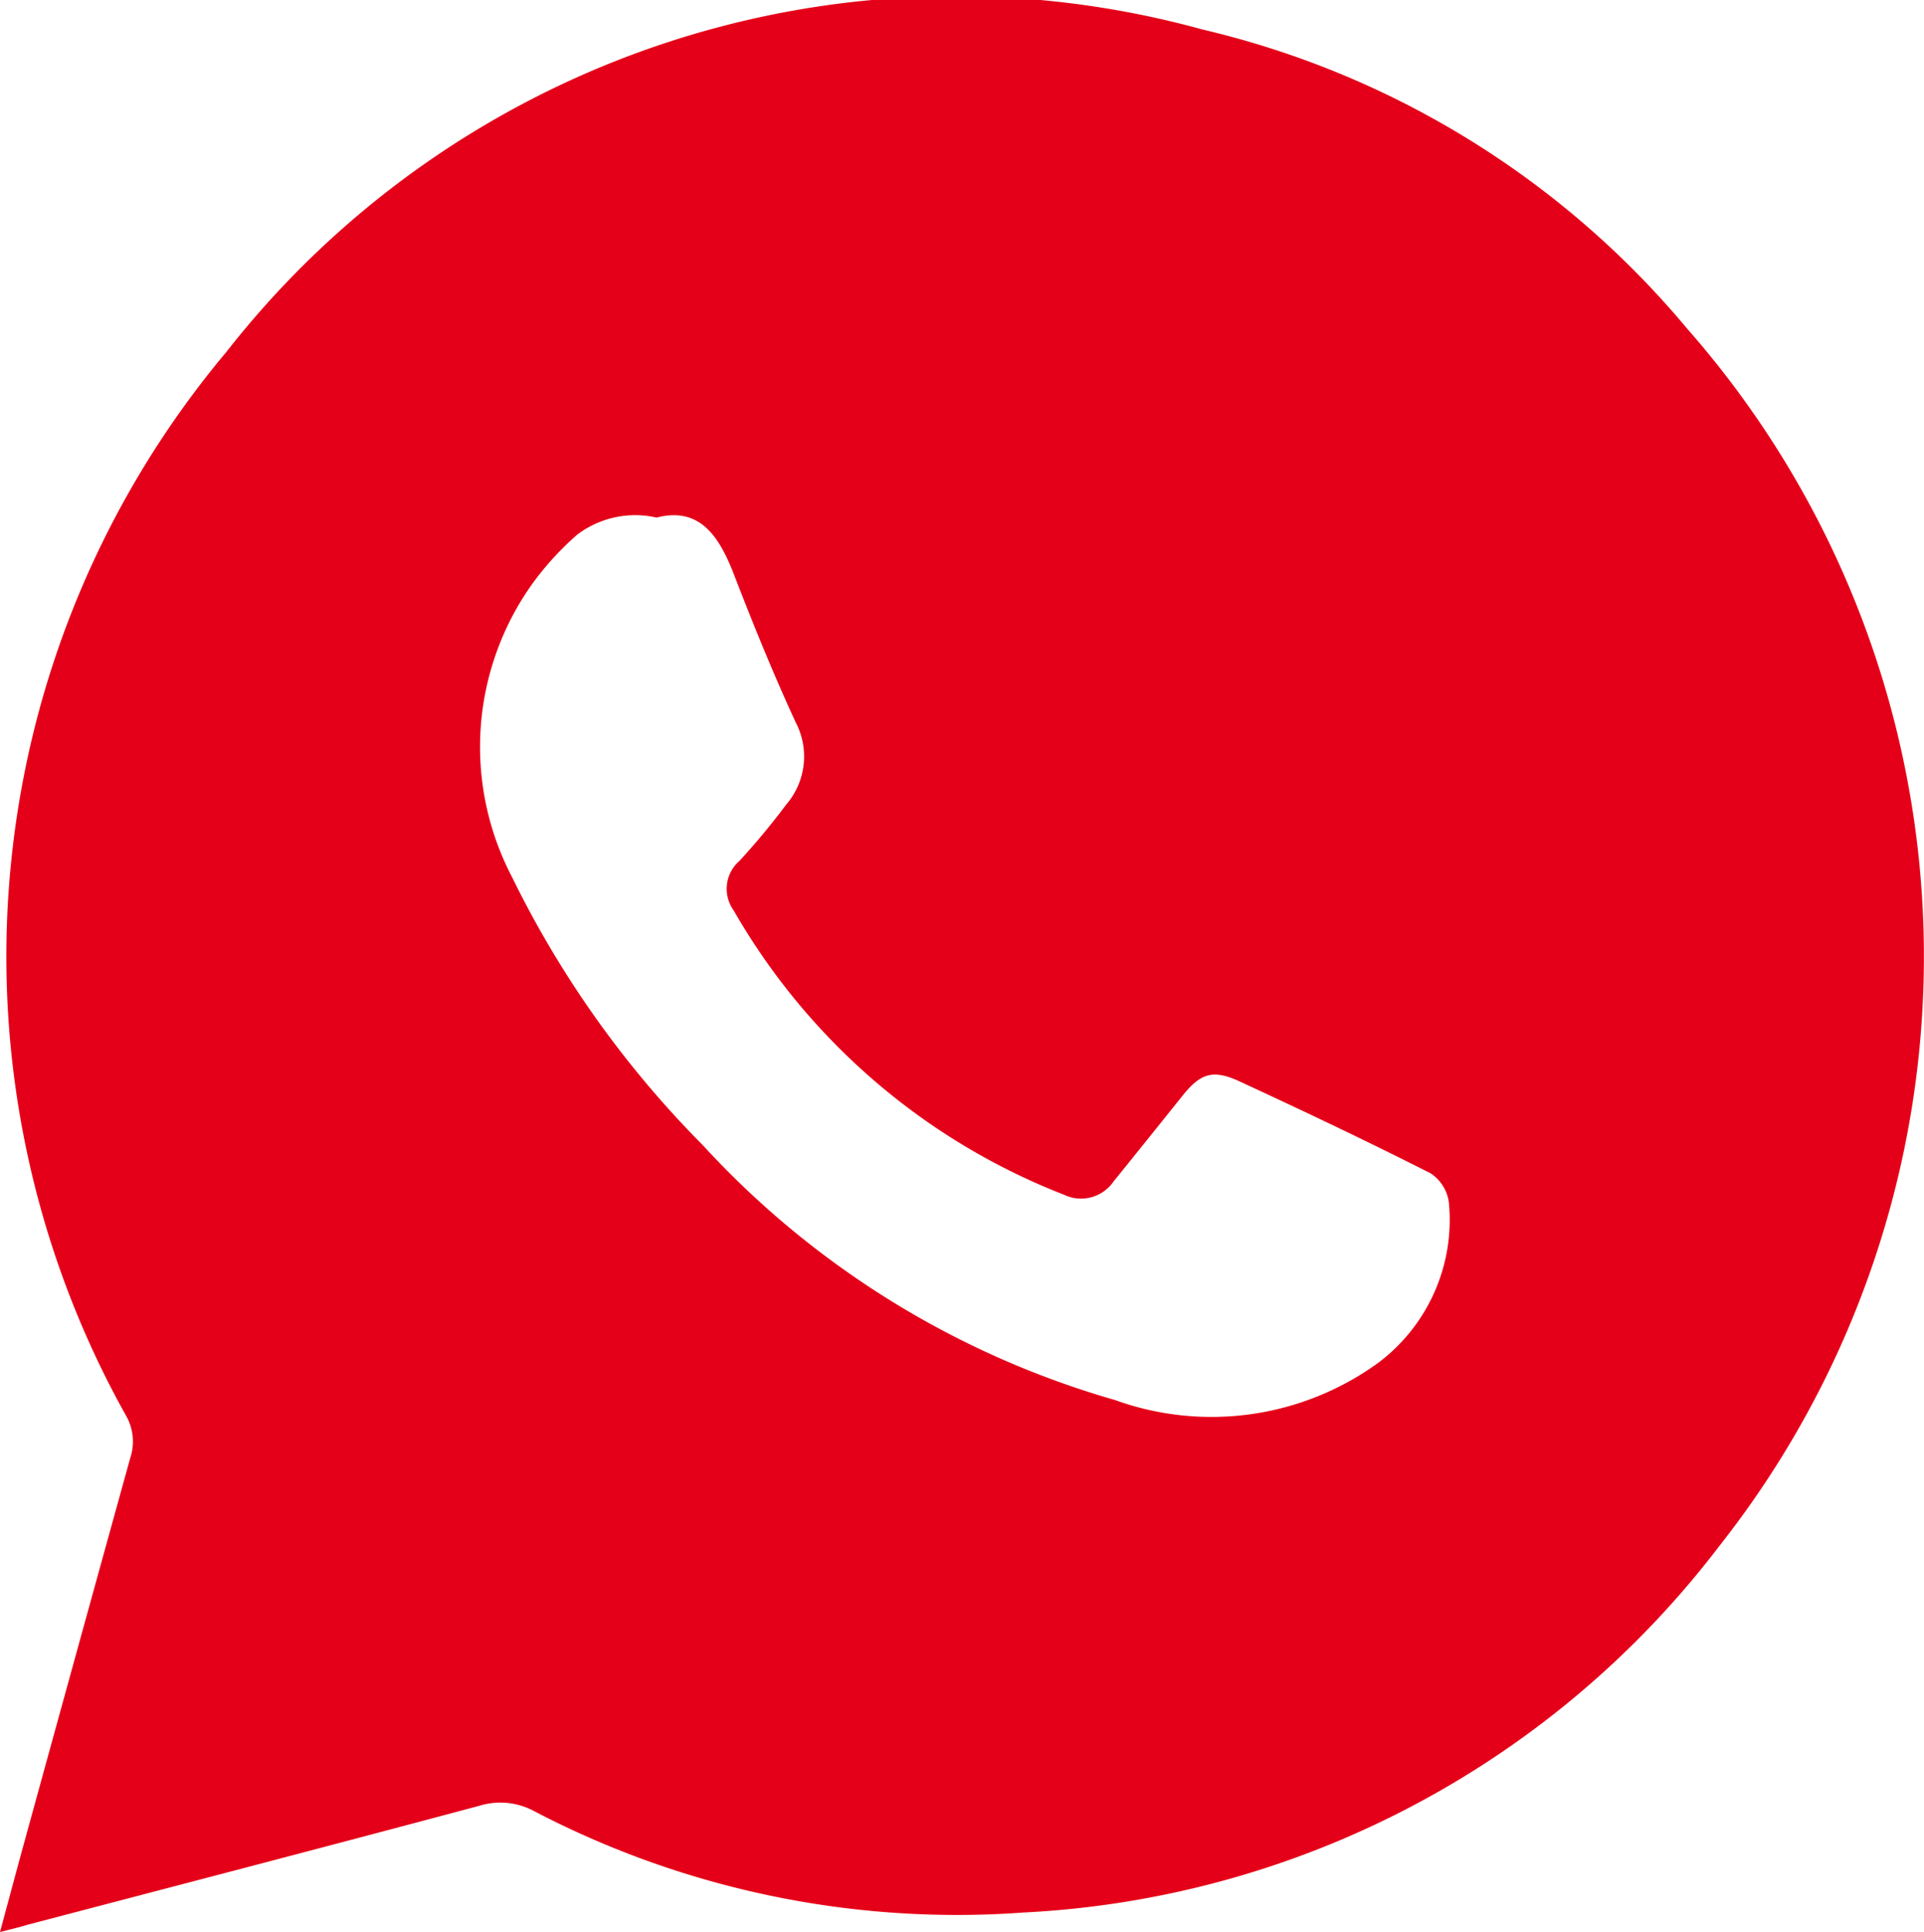 <svg xmlns="http://www.w3.org/2000/svg" width="22.504" height="22.594" viewBox="0 0 22.504 22.594">
  <path id="Path_685" data-name="Path 685" d="M709.243,151.958c.091-.336.166-.616.243-.9q.638-2.322,1.28-4.642a.609.609,0,0,0-.051-.5,11,11,0,0,1,1.174-12.434,10.838,10.838,0,0,1,11.419-3.773,10.51,10.51,0,0,1,5.67,3.5,11.123,11.123,0,0,1,.375,14.235,10.911,10.911,0,0,1-8.134,4.286,10.681,10.681,0,0,1-5.724-1.183.832.832,0,0,0-.642-.066c-1.761.471-3.525.93-5.287,1.392C709.479,151.9,709.391,151.921,709.243,151.958Zm7.679-16.541a1.122,1.122,0,0,0-.928.2,3.466,3.466,0,0,0-.523.572,3.282,3.282,0,0,0-.24,3.43,11.806,11.806,0,0,0,2.229,3.134,10.456,10.456,0,0,0,4.825,2.984,3.322,3.322,0,0,0,3.078-.435,2.09,2.09,0,0,0,.828-1.862.481.481,0,0,0-.216-.355c-.738-.374-1.486-.729-2.237-1.076-.315-.145-.459-.089-.671.178q-.4.5-.8.995a.461.461,0,0,1-.579.154,7.657,7.657,0,0,1-3.862-3.322.433.433,0,0,1,.069-.585,8.407,8.407,0,0,0,.544-.656.86.86,0,0,0,.112-.959c-.266-.576-.505-1.166-.734-1.759C717.642,135.614,717.414,135.291,716.922,135.417Z" transform="translate(-709.243 -129.364)" fill="#e50019"/>
</svg>
